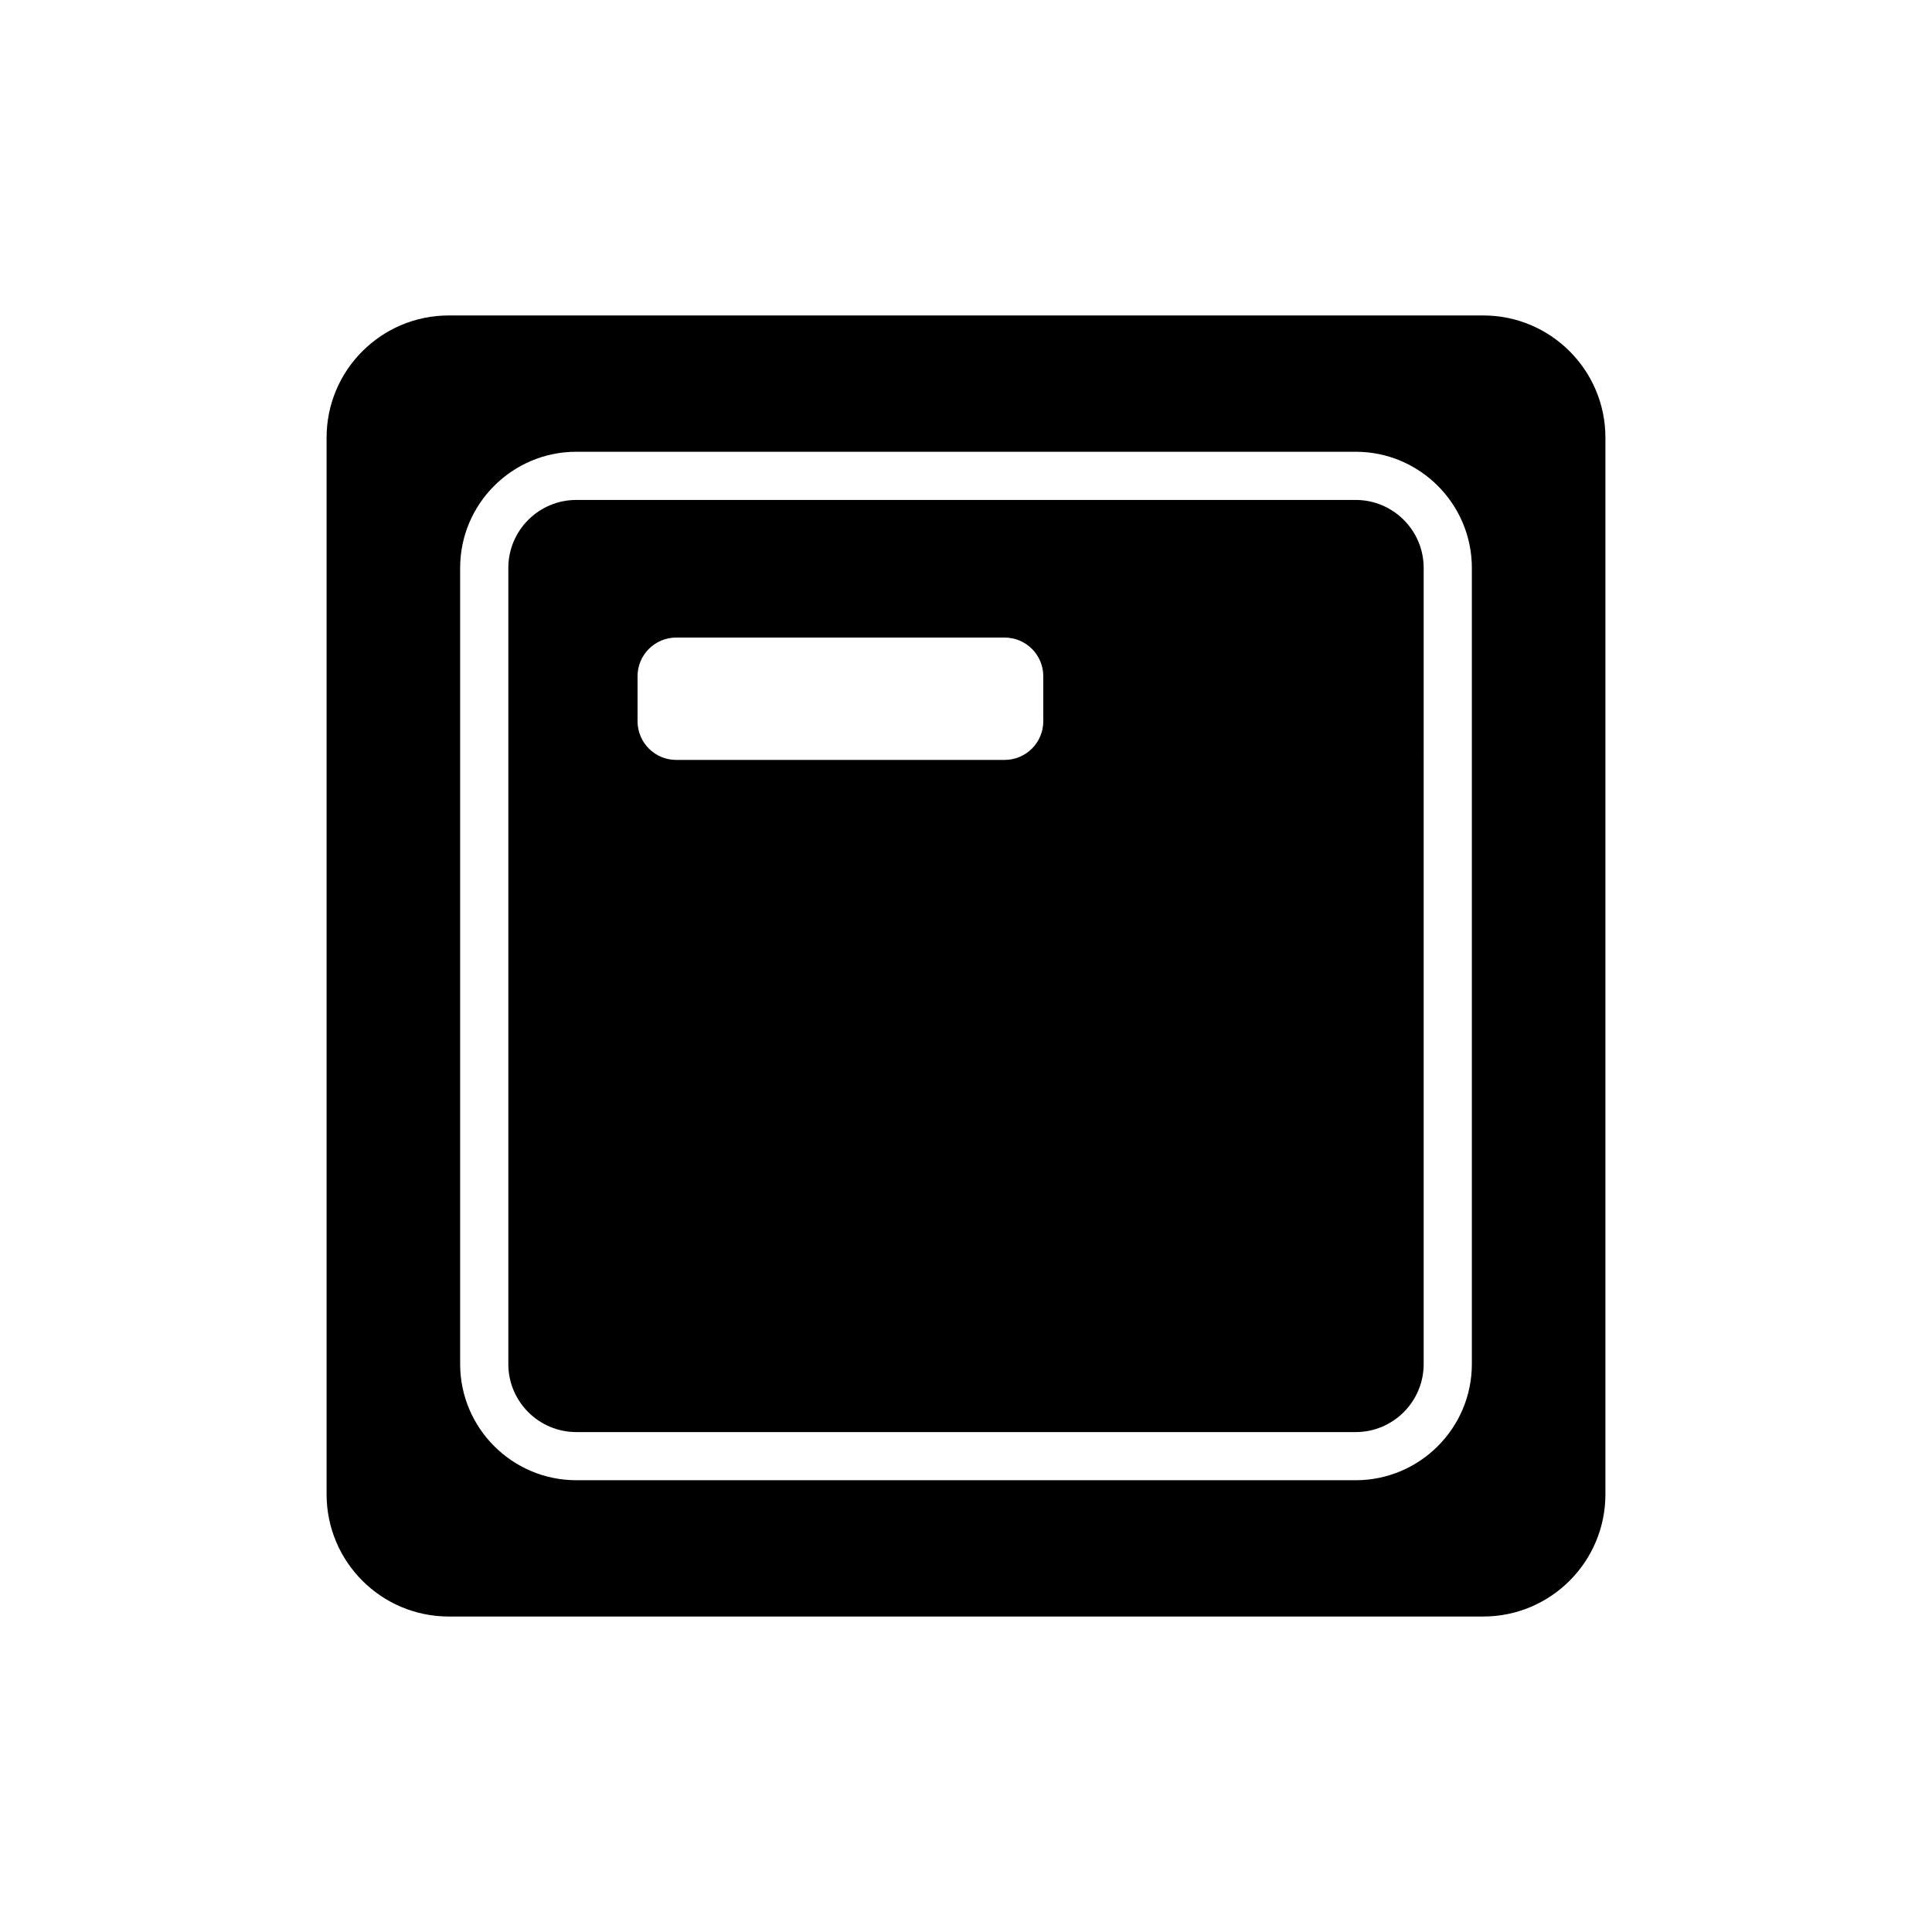 <?xml version="1.0" encoding="utf-8"?>
<!-- Generator: Adobe Illustrator 16.0.0, SVG Export Plug-In . SVG Version: 6.00 Build 0)  -->
<!DOCTYPE svg PUBLIC "-//W3C//DTD SVG 1.1//EN" "http://www.w3.org/Graphics/SVG/1.1/DTD/svg11.dtd">
<svg version="1.1" id="Layer_4" xmlns="http://www.w3.org/2000/svg" xmlns:xlink="http://www.w3.org/1999/xlink" x="0px" y="0px"
	 width="100px" height="100px" viewBox="0 0 100 100" enable-background="new 0 0 100 100" xml:space="preserve">
<path d="M70.171,25.877H29.83c-1.941,0-3.519,1.578-3.519,3.518v41.209c0,1.941,1.578,3.52,3.519,3.52h40.341
	c1.94,0,3.518-1.578,3.518-3.52V29.395C73.689,27.455,72.111,25.877,70.171,25.877z M54,37.333c0,1.104-0.896,2-2,2H35
	c-1.104,0-2-0.896-2-2V35c0-1.104,0.896-2,2-2h17c1.104,0,2,0.896,2,2V37.333z M76.771,16.328H23.229
	c-3.492,0-6.325,2.832-6.325,6.324v54.693c0,3.494,2.833,6.326,6.325,6.326h53.542c3.492,0,6.325-2.832,6.325-6.326V22.652
	C83.096,19.16,80.263,16.328,76.771,16.328z M76.183,70.604c0,3.314-2.697,6.012-6.012,6.012H29.83
	c-3.315,0-6.013-2.697-6.013-6.012V29.395c0-3.314,2.697-6.012,6.013-6.012h40.341c3.314,0,6.012,2.697,6.012,6.012V70.604z"/>
</svg>
